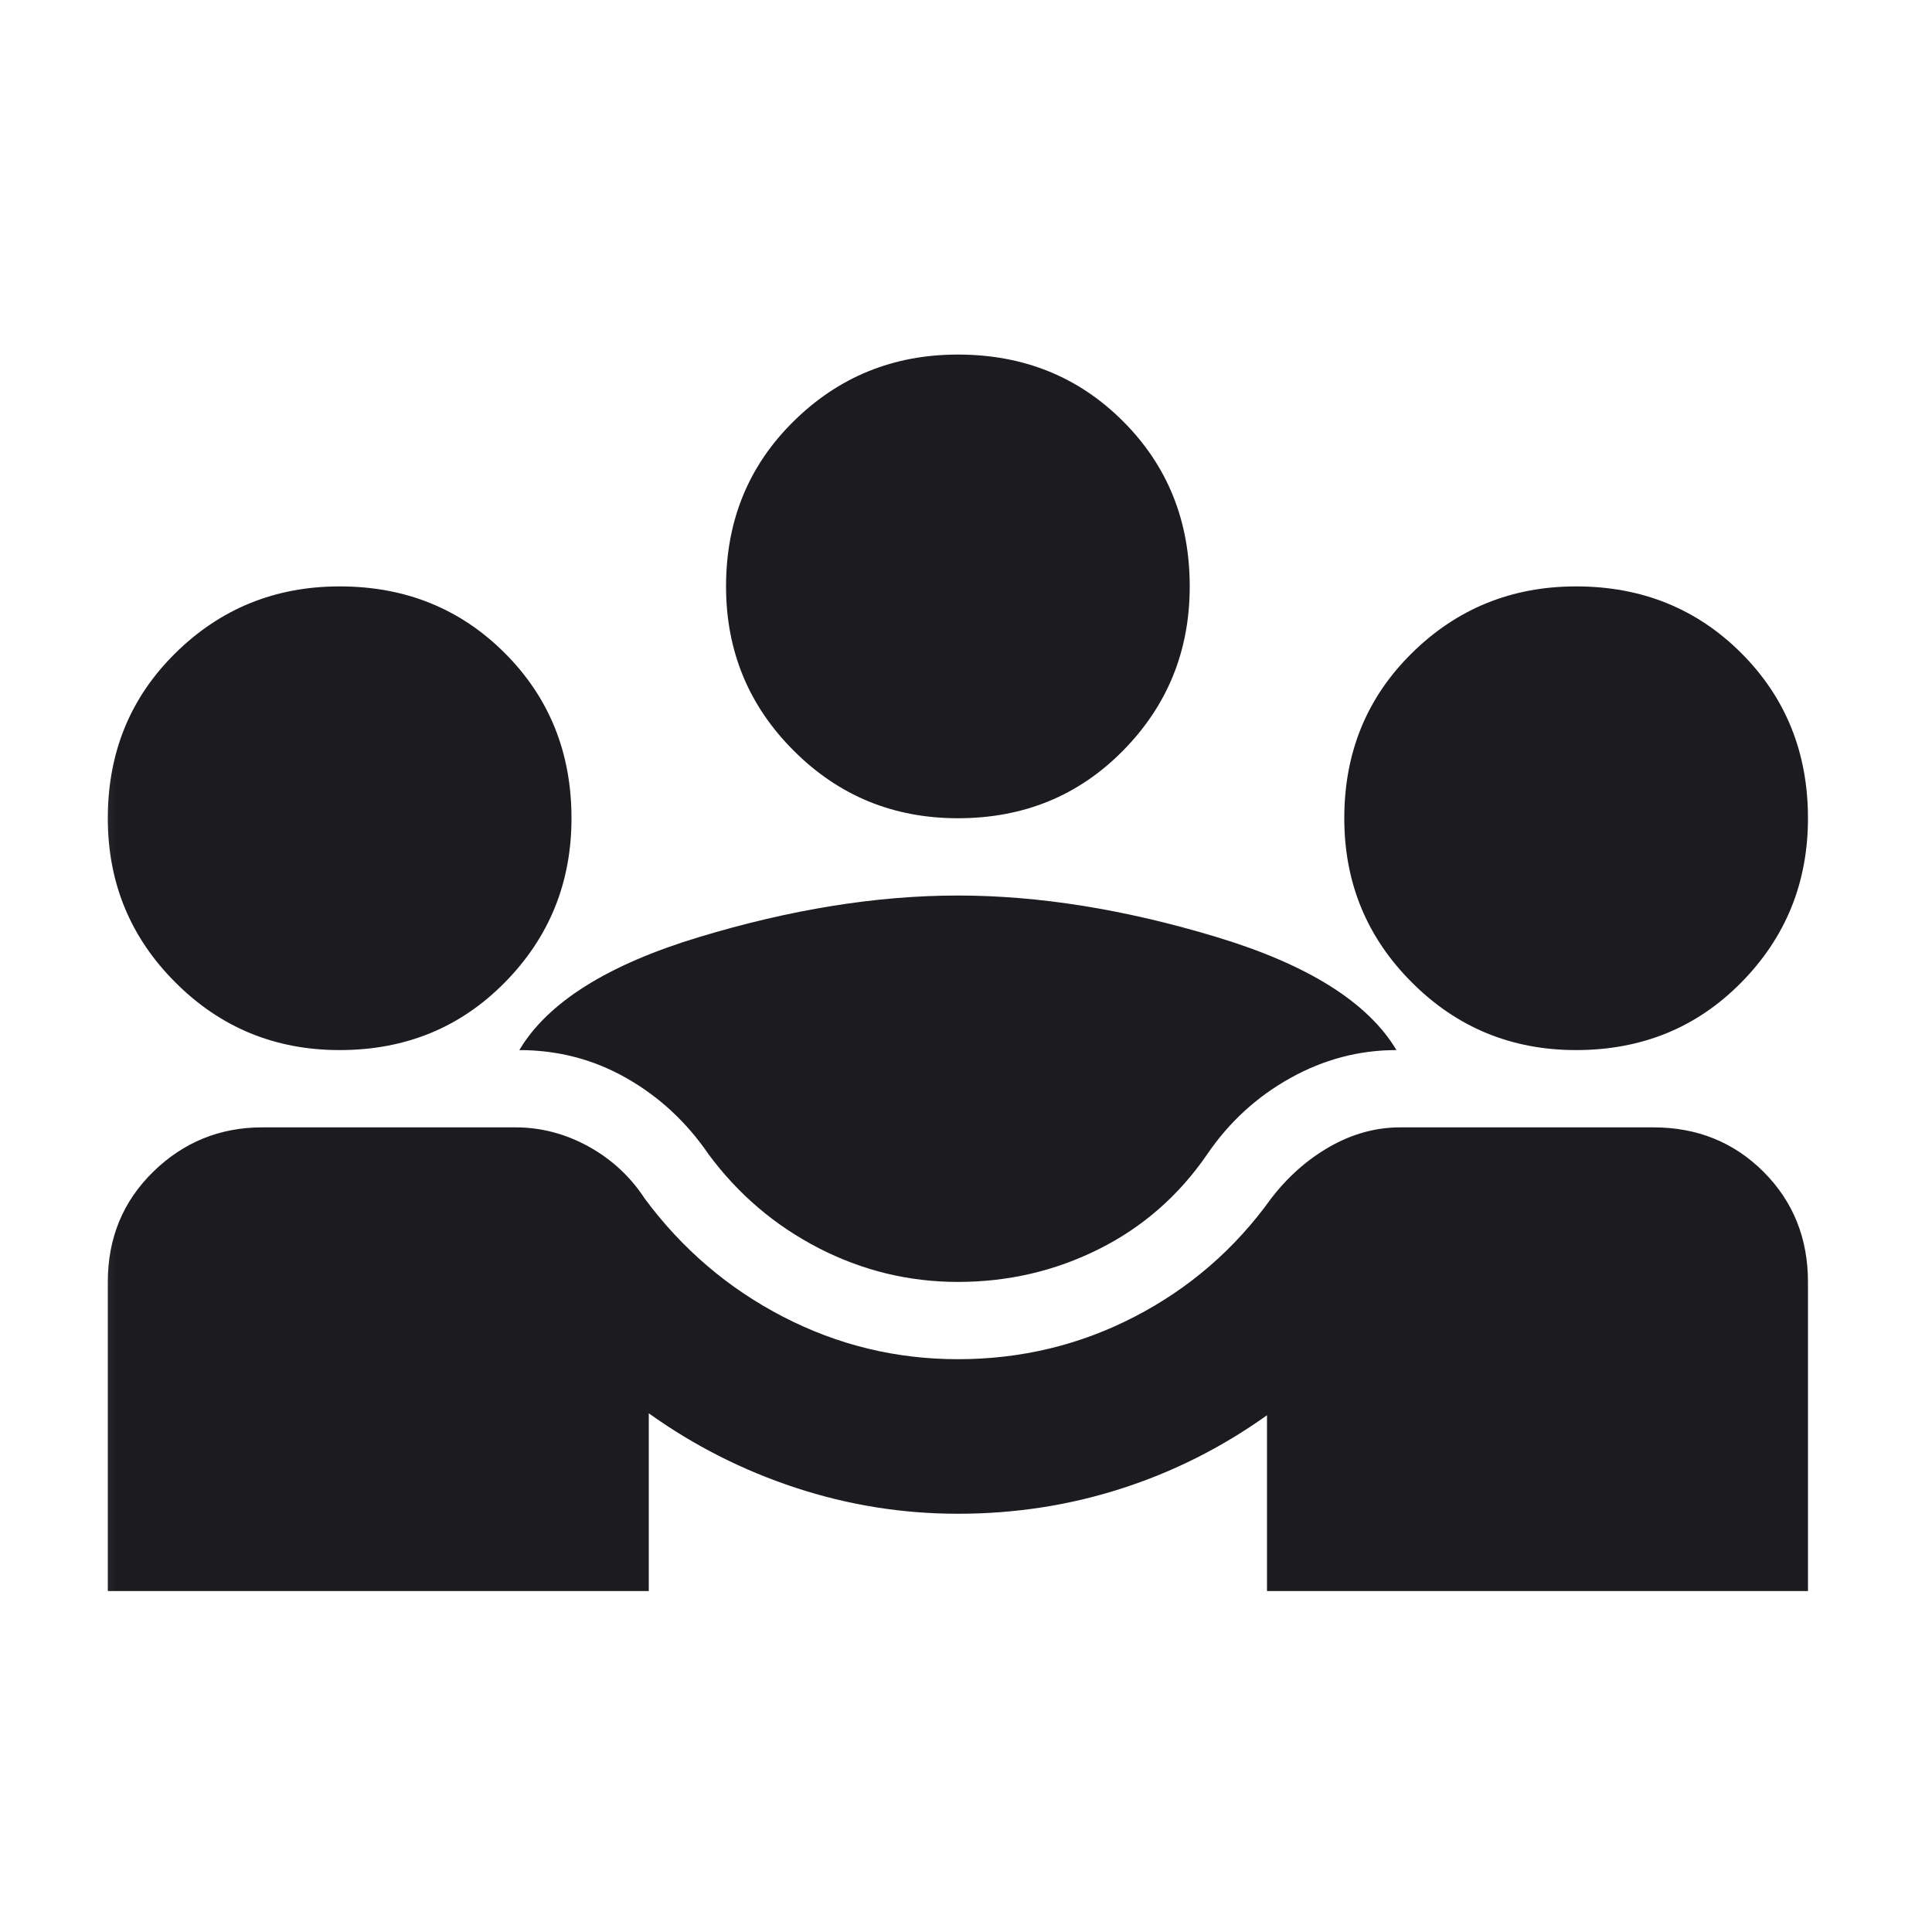 <svg width="25" height="25" viewBox="0 0 25 25" fill="none" xmlns="http://www.w3.org/2000/svg">
<mask id="mask0_8721_112" style="mask-type:alpha" maskUnits="userSpaceOnUse" x="0" y="0" width="25" height="25">
<rect x="0.395" y="0.588" width="24" height="24" fill="#D9D9D9"/>
</mask>
<g mask="url(#mask0_8721_112)">
<path d="M1.395 20.588V16.588C1.395 16.022 1.59 15.547 1.982 15.163C2.374 14.78 2.845 14.588 3.395 14.588H6.67C7.003 14.588 7.32 14.672 7.62 14.838C7.92 15.005 8.161 15.23 8.345 15.513C8.828 16.163 9.424 16.672 10.132 17.038C10.84 17.405 11.595 17.588 12.395 17.588C13.211 17.588 13.974 17.405 14.682 17.038C15.39 16.672 15.978 16.163 16.445 15.513C16.661 15.23 16.915 15.005 17.207 14.838C17.499 14.672 17.803 14.588 18.119 14.588H21.395C21.961 14.588 22.436 14.78 22.82 15.163C23.203 15.547 23.395 16.022 23.395 16.588V20.588H16.395V18.313C15.811 18.73 15.182 19.047 14.507 19.263C13.832 19.48 13.128 19.588 12.395 19.588C11.678 19.588 10.978 19.476 10.294 19.251C9.611 19.026 8.978 18.705 8.395 18.288V20.588H1.395ZM12.395 16.588C11.761 16.588 11.161 16.442 10.595 16.151C10.028 15.859 9.553 15.455 9.17 14.938C8.886 14.522 8.532 14.193 8.107 13.951C7.682 13.709 7.22 13.588 6.72 13.588C7.086 12.972 7.861 12.484 9.045 12.126C10.228 11.768 11.345 11.588 12.395 11.588C13.444 11.588 14.561 11.768 15.745 12.126C16.928 12.484 17.703 12.972 18.07 13.588C17.586 13.588 17.128 13.709 16.695 13.951C16.261 14.193 15.903 14.522 15.62 14.938C15.253 15.472 14.786 15.88 14.22 16.163C13.653 16.447 13.044 16.588 12.395 16.588ZM4.395 13.588C3.561 13.588 2.853 13.297 2.27 12.713C1.686 12.13 1.395 11.422 1.395 10.588C1.395 9.738 1.686 9.026 2.27 8.451C2.853 7.876 3.561 7.588 4.395 7.588C5.245 7.588 5.957 7.876 6.532 8.451C7.107 9.026 7.395 9.738 7.395 10.588C7.395 11.422 7.107 12.13 6.532 12.713C5.957 13.297 5.245 13.588 4.395 13.588ZM20.395 13.588C19.561 13.588 18.853 13.297 18.27 12.713C17.686 12.13 17.395 11.422 17.395 10.588C17.395 9.738 17.686 9.026 18.27 8.451C18.853 7.876 19.561 7.588 20.395 7.588C21.244 7.588 21.957 7.876 22.532 8.451C23.107 9.026 23.395 9.738 23.395 10.588C23.395 11.422 23.107 12.13 22.532 12.713C21.957 13.297 21.244 13.588 20.395 13.588ZM12.395 10.588C11.561 10.588 10.853 10.297 10.27 9.713C9.686 9.13 9.395 8.422 9.395 7.588C9.395 6.738 9.686 6.026 10.27 5.451C10.853 4.876 11.561 4.588 12.395 4.588C13.245 4.588 13.957 4.876 14.532 5.451C15.107 6.026 15.395 6.738 15.395 7.588C15.395 8.422 15.107 9.13 14.532 9.713C13.957 10.297 13.245 10.588 12.395 10.588Z" fill="#1C1B1F"/>
</g>
</svg>
